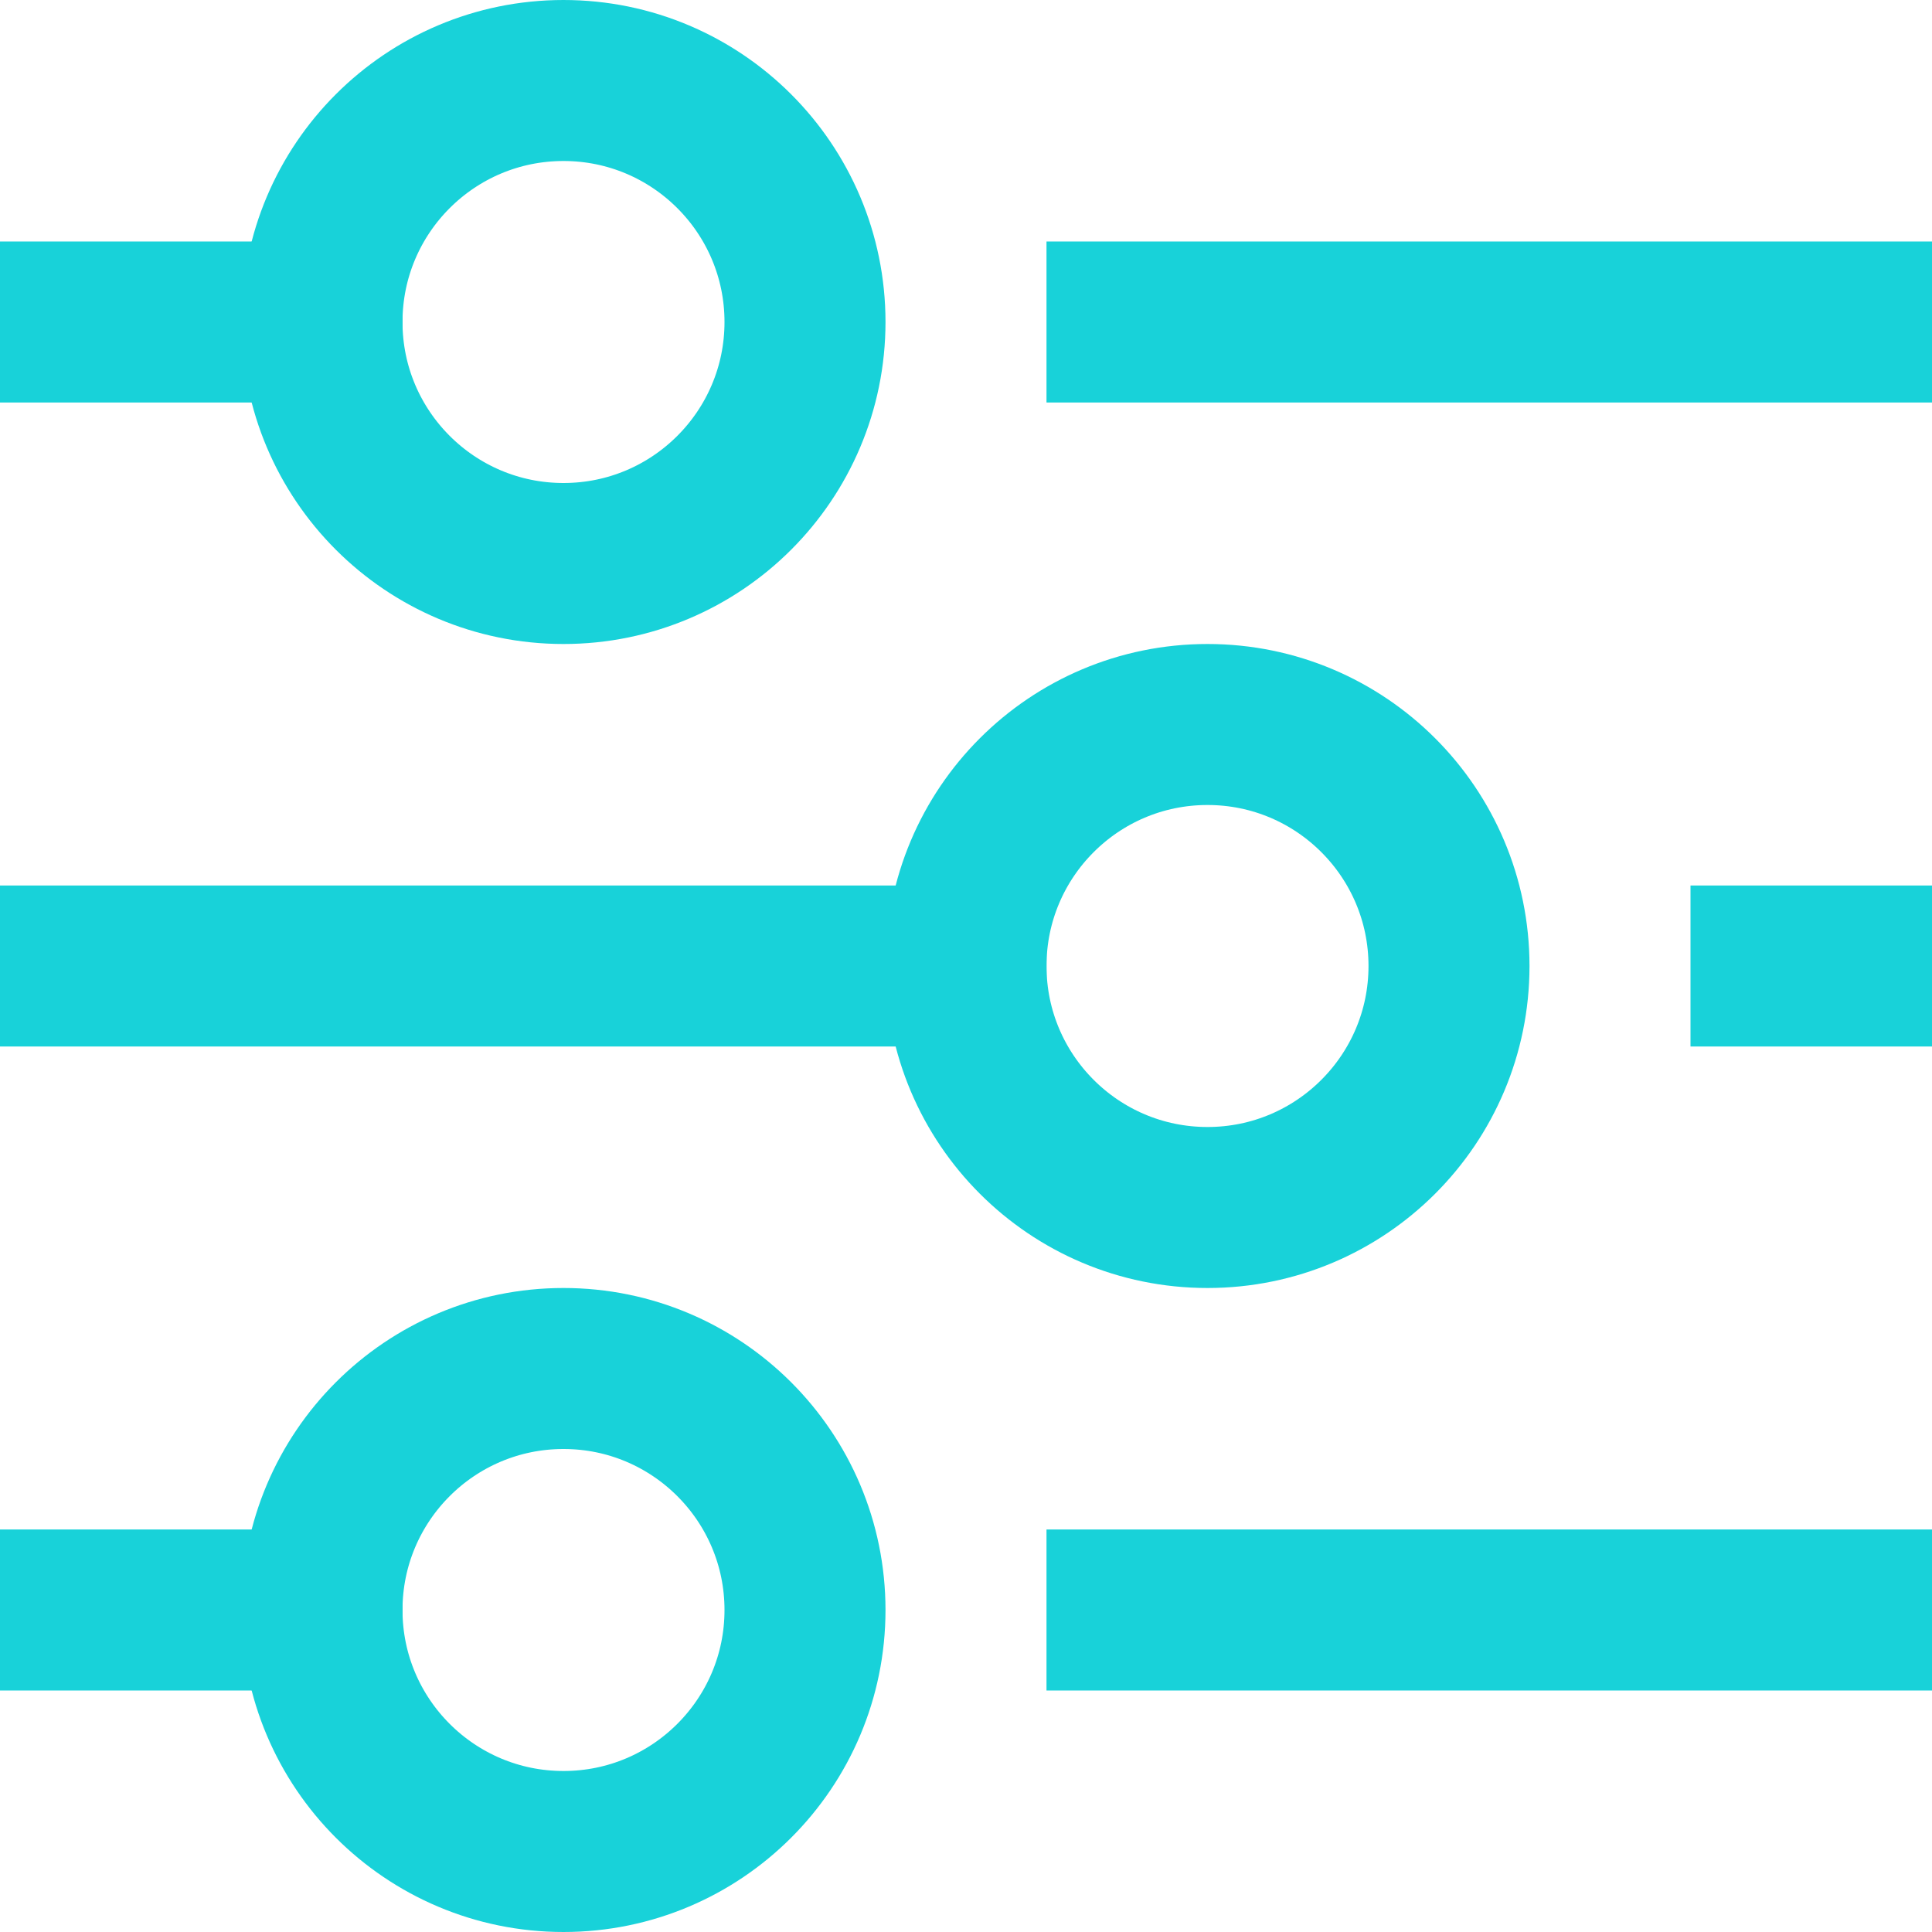 <?xml version="1.0" encoding="UTF-8"?> <svg xmlns="http://www.w3.org/2000/svg" xmlns:xlink="http://www.w3.org/1999/xlink" width="24px" height="24px" viewBox="0 0 24 24"><!-- Generator: sketchtool 53.2 (72643) - https://sketchapp.com --><title>BABDBD4E-4A2C-4BEC-B5A3-A6BA8716091D</title><desc>Created with sketchtool.</desc><g id="Page-1" stroke="none" stroke-width="1" fill="none" fill-rule="evenodd" stroke-linecap="square"><g id="m2O-global-inventory" transform="translate(-156, -1114)" stroke="#18D2D9" stroke-width="2"><g id="Group-5" transform="translate(136, 1094)"><g id="setup-preferences" transform="translate(21, 21)"><path d="M13,3 L22,3" id="Path"></path><path d="M0,3 L3,3" id="Path"></path><path d="M21,11 L22,11" id="Path"></path><path d="M0,11 L11,11" id="Path"></path><path d="M13,19 L22,19" id="Path"></path><path d="M0,19 L3,19" id="Path"></path><circle id="Oval" cx="6" cy="3" r="3"></circle><circle id="Oval" cx="14" cy="11" r="3"></circle><circle id="Oval" cx="6" cy="19" r="3"></circle></g></g></g></g></svg> 